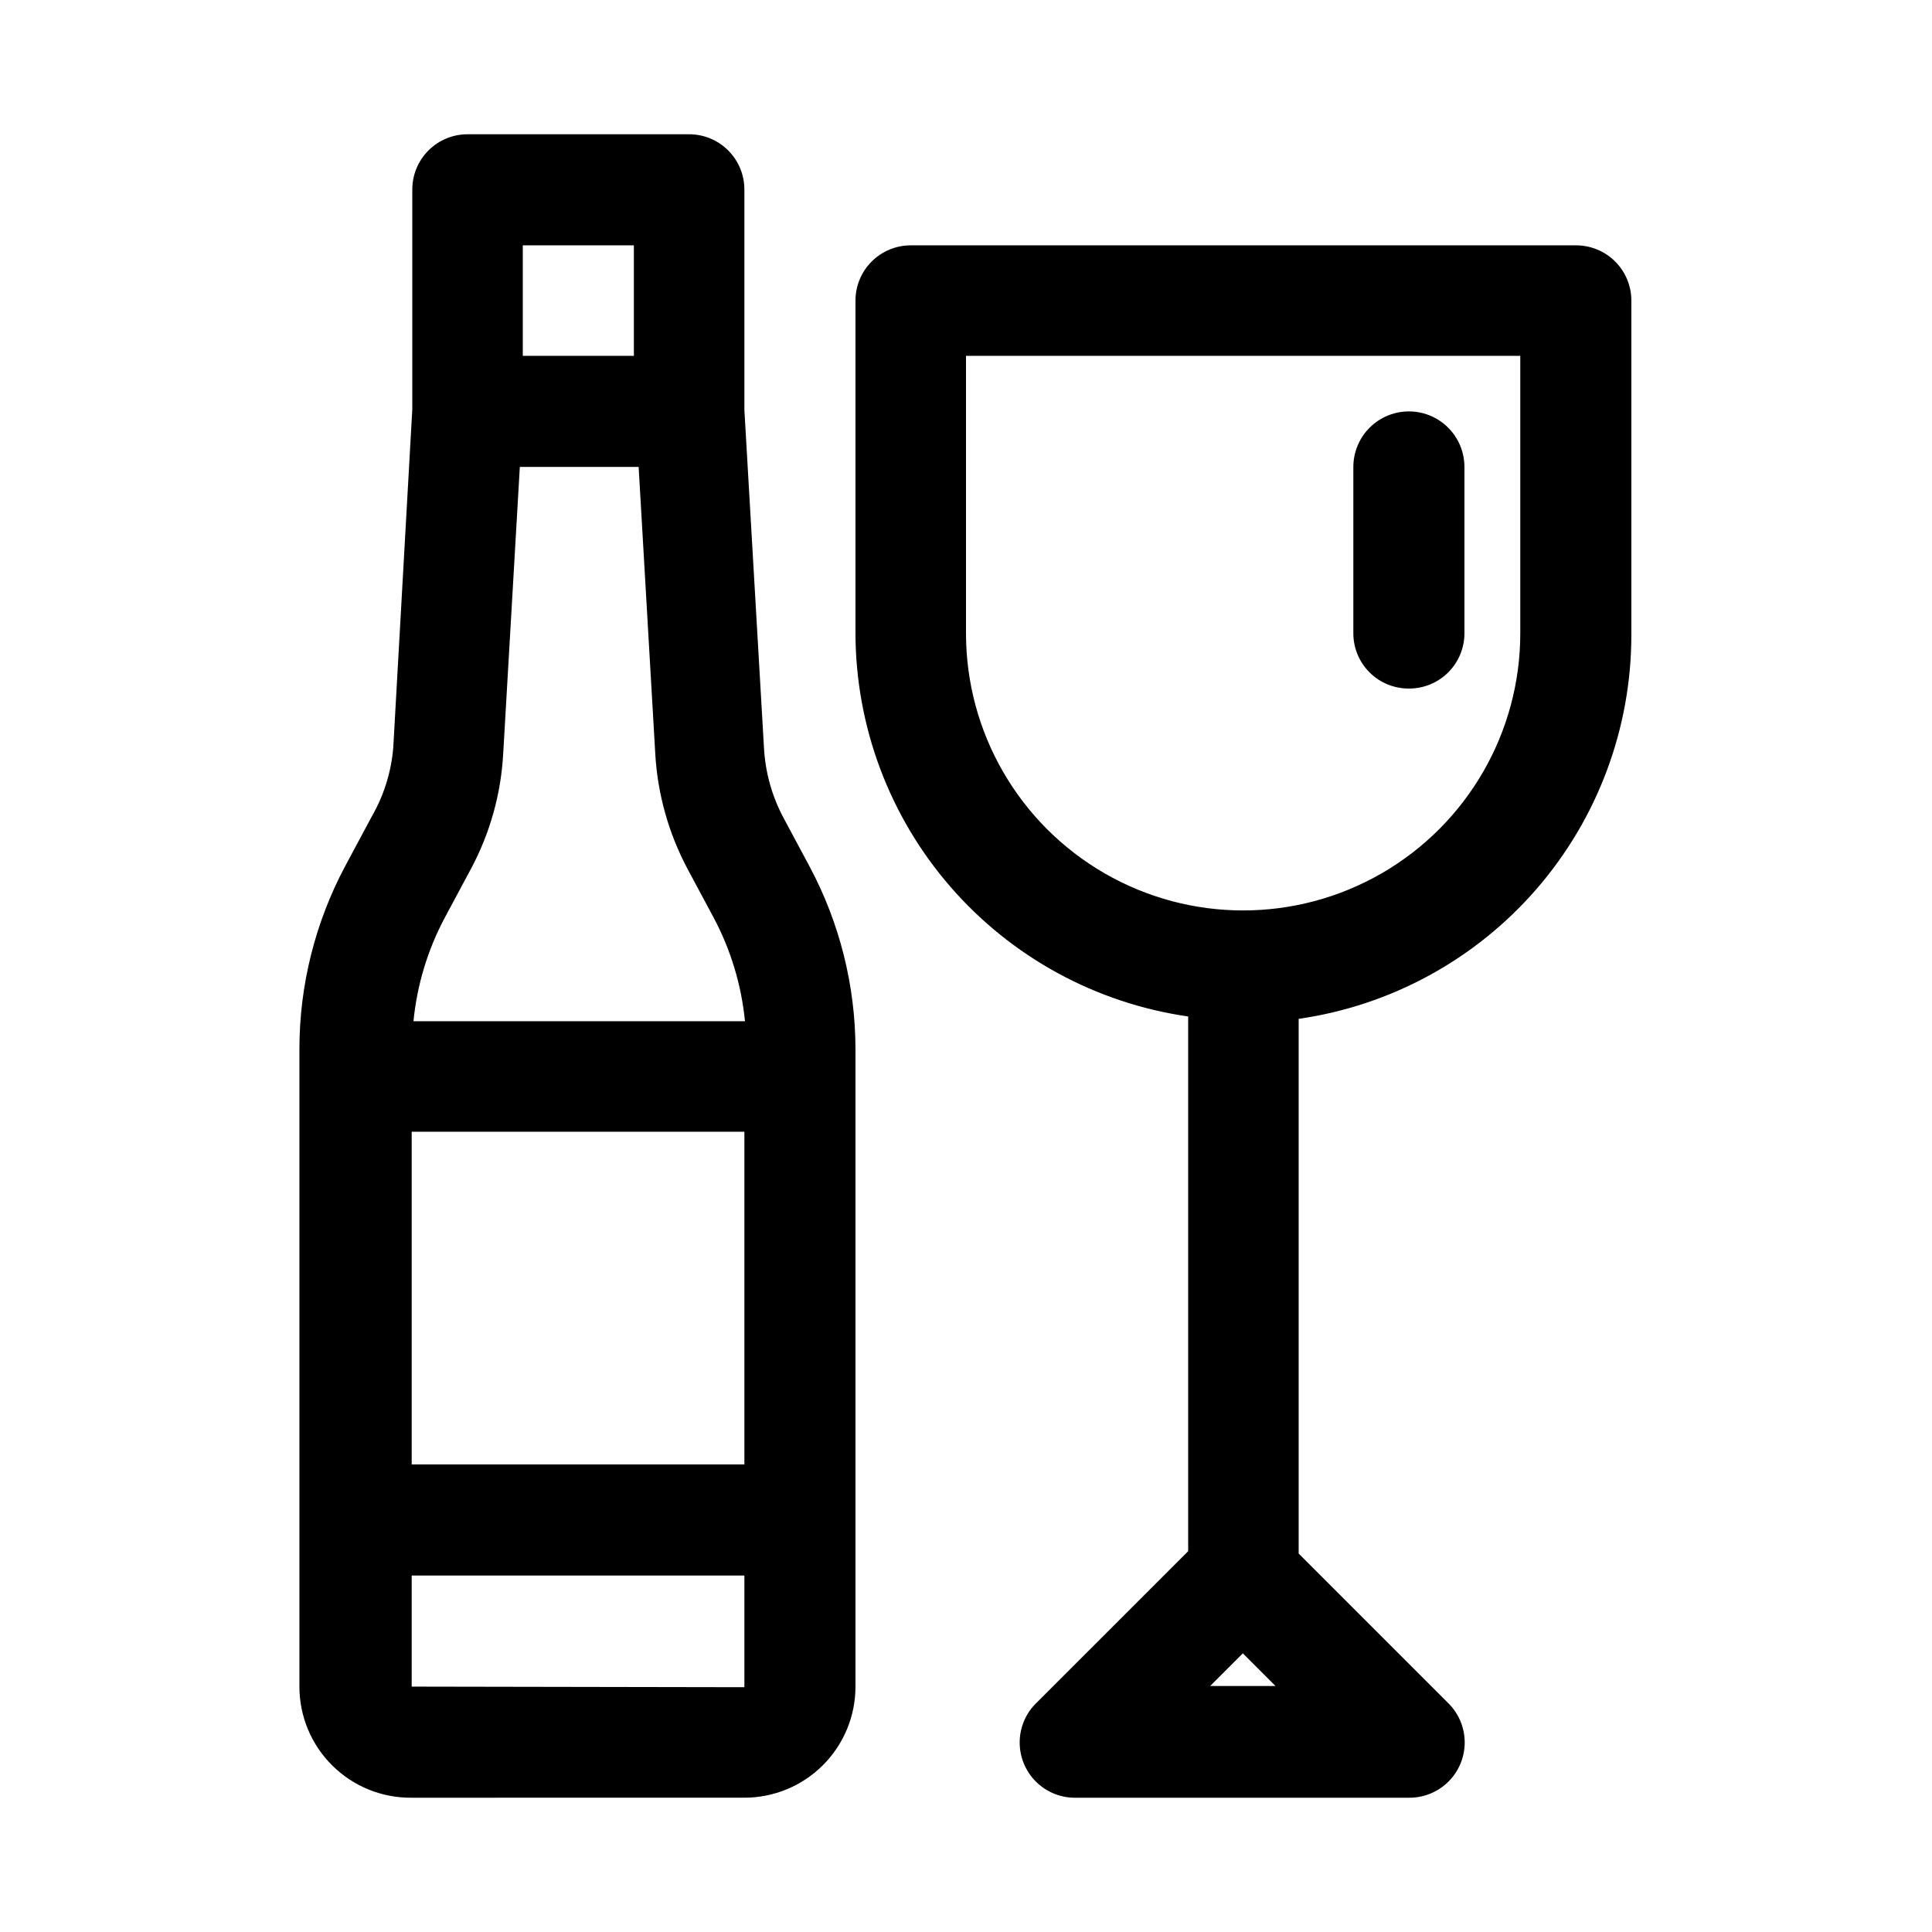 <?xml version="1.0" encoding="UTF-8"?>
<!-- The Best Svg Icon site in the world: iconSvg.co, Visit us! https://iconsvg.co -->
<svg fill="#000000" width="800px" height="800px" version="1.1" viewBox="144 144 512 512" xmlns="http://www.w3.org/2000/svg">
 <g>
  <path d="m341.27 620.41c7.809 0 15.297-3.102 20.816-8.621 5.523-5.523 8.625-13.012 8.625-20.82v-168.93c-0.027-16.859-4.191-33.453-12.125-48.332l-7.086-13.227h0.004c-2.977-5.652-4.691-11.883-5.039-18.262l-5.195-89.582v-58.414c0-3.883-1.543-7.606-4.289-10.352s-6.469-4.289-10.352-4.289h-58.727c-3.883 0-7.609 1.543-10.355 4.289-2.746 2.746-4.285 6.469-4.285 10.352v58.254l-5.039 89.582c-0.52 6.434-2.457 12.668-5.668 18.266l-7.086 13.227v-0.004c-7.93 14.879-12.094 31.477-12.121 48.336v169.09c0 7.863 3.144 15.402 8.734 20.93 5.59 5.531 13.156 8.598 21.02 8.512zm-88.168-29.441v-29.441h88.168v29.598zm8.66-203.57 7.086-13.227v0.004c5.012-9.391 7.914-19.762 8.5-30.387l4.41-76.043h31.488l4.41 76.043h-0.004c0.617 10.621 3.516 20.984 8.504 30.387l7.086 13.227-0.004-0.004c4.473 8.461 7.254 17.715 8.188 27.238h-87.852c0.934-9.523 3.715-18.777 8.188-27.238zm-8.66 56.52h88.168v88.168h-88.168zm29.441-234.9h29.441v29.285h-29.441z"/>
  <path d="m561.53 209.02h-176.18c-3.883 0-7.606 1.543-10.352 4.289s-4.289 6.469-4.289 10.352v88.168c0.051 24.691 8.988 48.543 25.176 67.191 16.191 18.645 38.551 30.84 62.992 34.359v141.7l-39.992 39.988c-2.918 2.723-4.602 6.516-4.656 10.504-0.059 3.992 1.516 7.832 4.356 10.633 2.844 2.801 6.703 4.324 10.691 4.211h88.168c3.898 0.02 7.644-1.516 10.406-4.266s4.312-6.488 4.312-10.387c-0.004-3.898-1.562-7.633-4.328-10.379l-39.676-39.676v-141.7c24.469-3.523 46.852-15.742 63.043-34.422 16.191-18.676 25.113-42.566 25.125-67.285v-88.641c0-3.91-1.562-7.656-4.344-10.41-2.781-2.75-6.547-4.273-10.457-4.231zm-96.824 381.79 8.66-8.66 8.66 8.66zm82.184-278.98c0 26.238-14 50.484-36.723 63.605-22.727 13.121-50.723 13.121-73.445 0-22.727-13.121-36.723-37.367-36.723-63.605v-73.523h146.89z"/>
  <path d="m517.45 326.47c3.883 0 7.606-1.543 10.352-4.289 2.746-2.746 4.289-6.469 4.289-10.352v-44.082c0-5.262-2.805-10.121-7.359-12.75-4.555-2.629-10.164-2.629-14.719 0-4.555 2.629-7.363 7.488-7.363 12.75v44.082c0 3.91 1.566 7.66 4.344 10.41 2.781 2.75 6.547 4.273 10.457 4.231z"/>
 </g>
</svg>